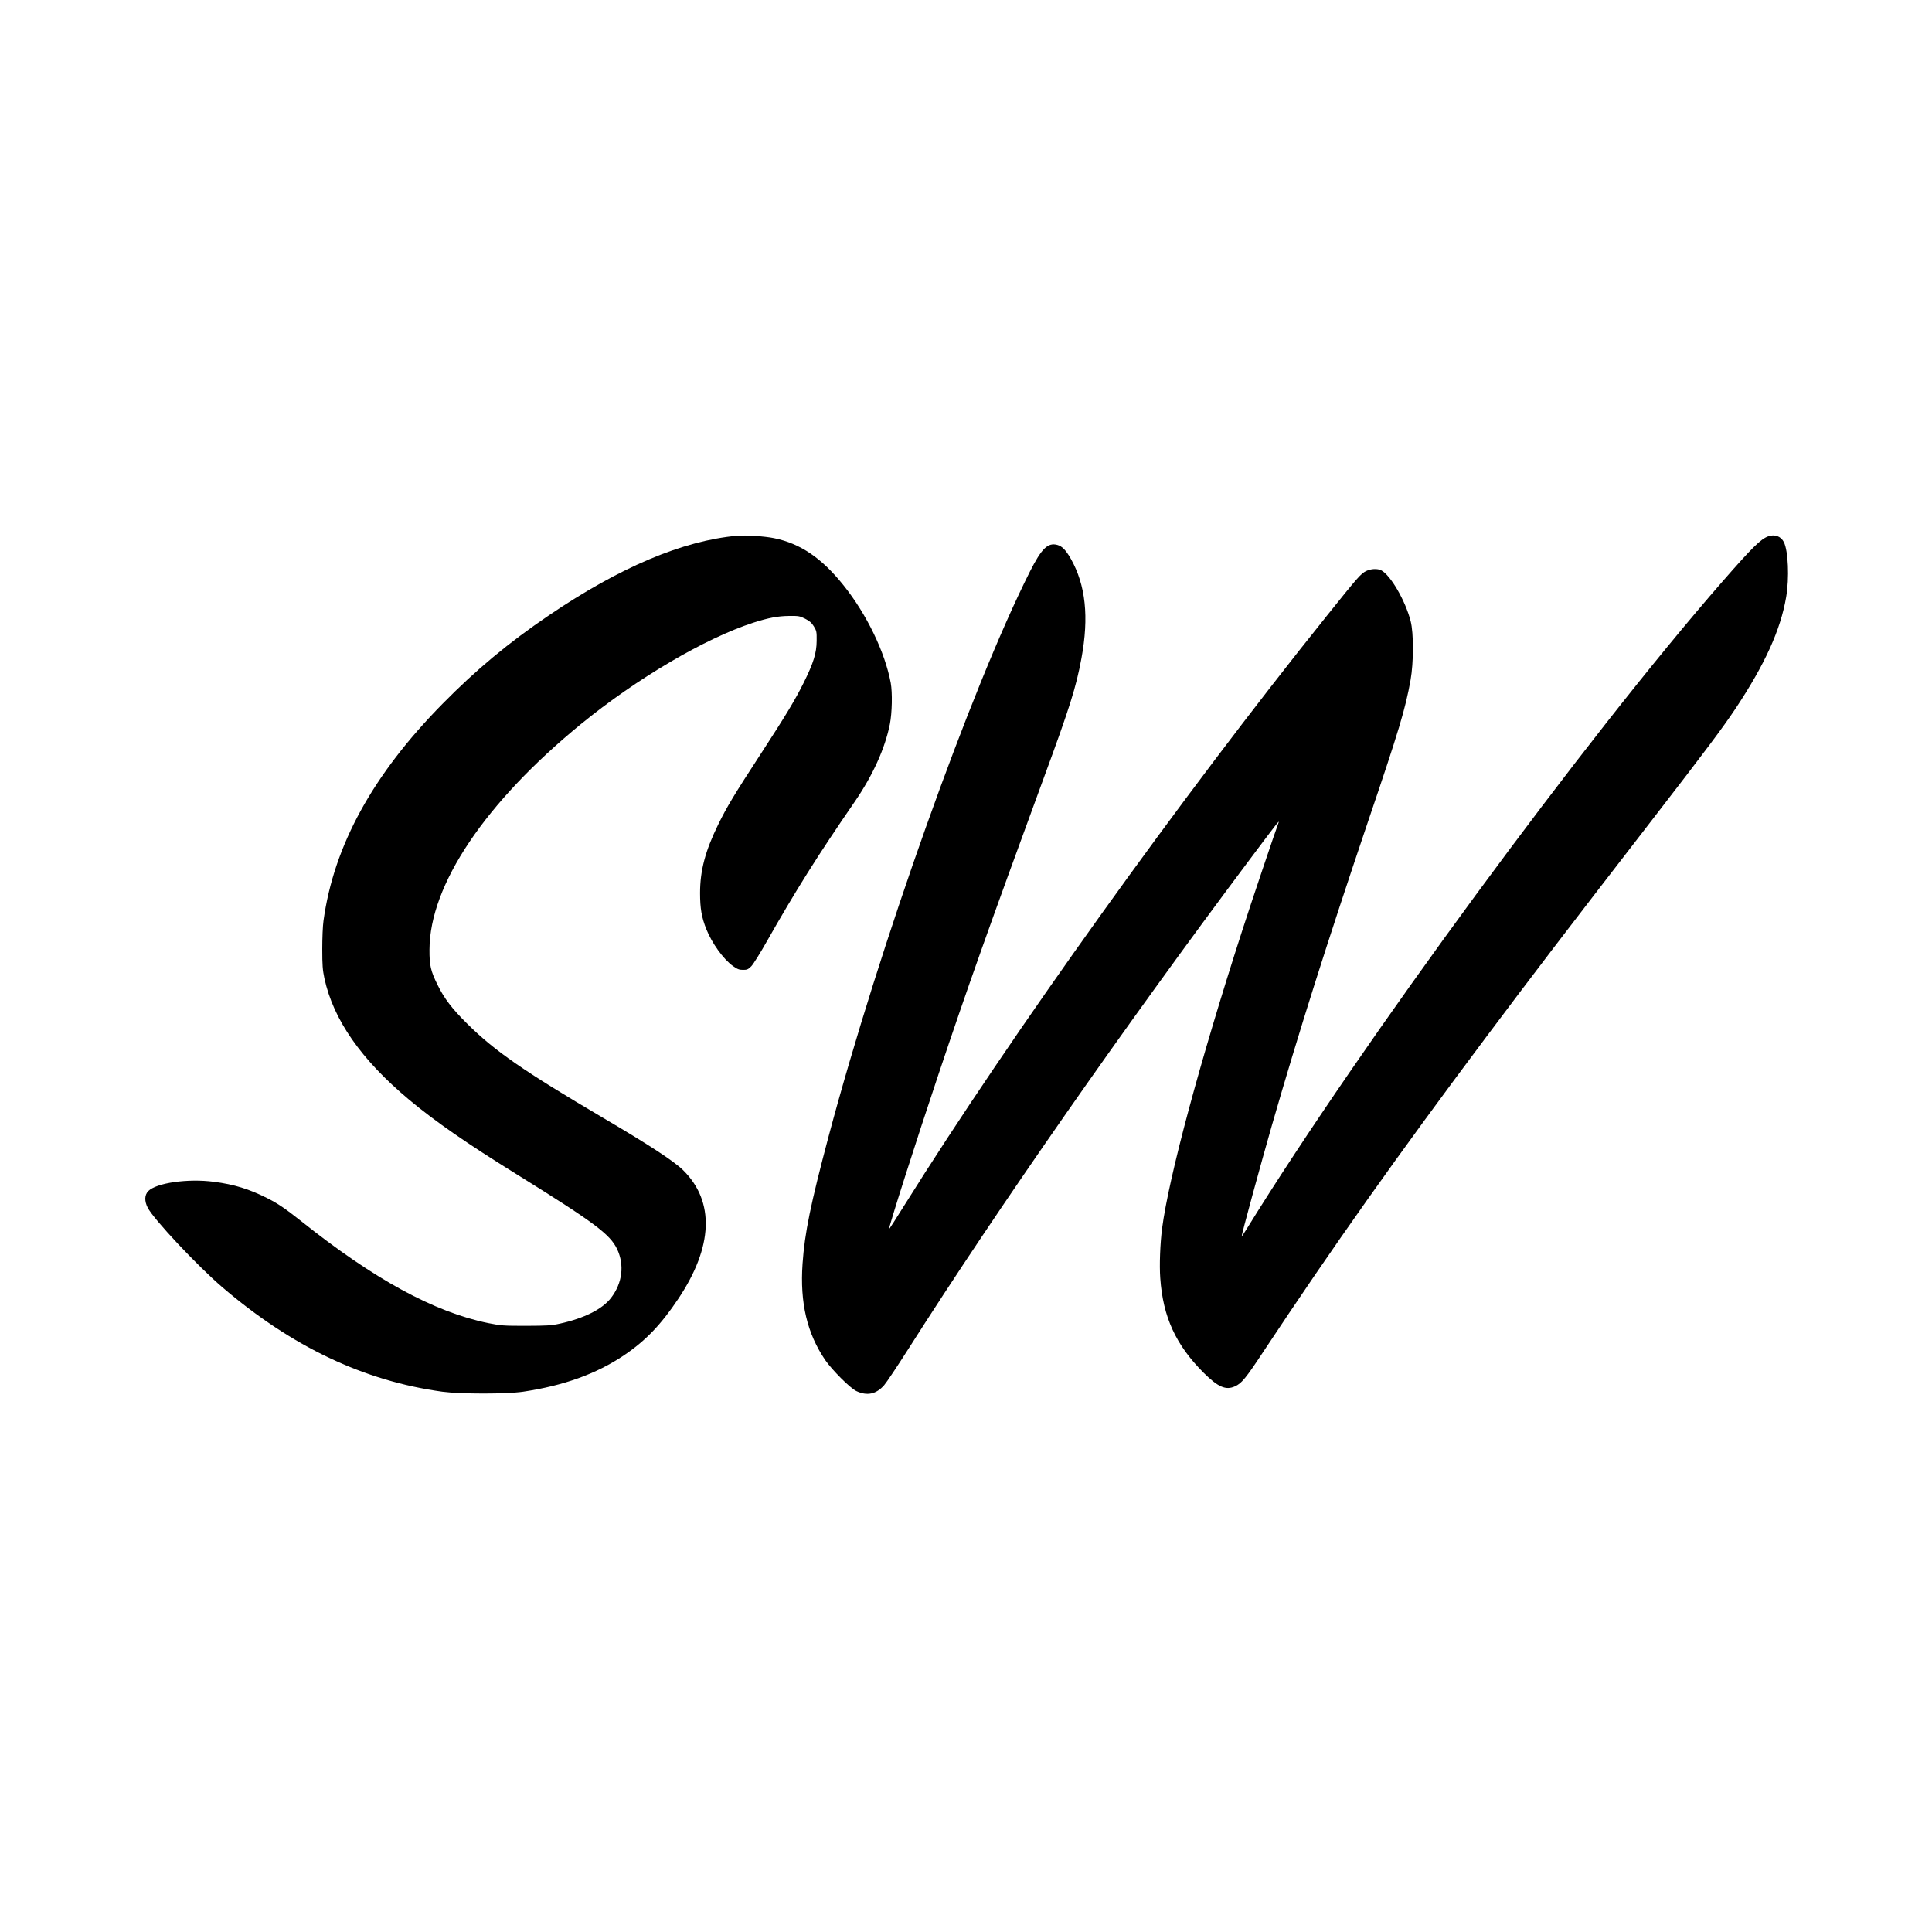 <?xml version="1.0" standalone="no"?>
<!DOCTYPE svg PUBLIC "-//W3C//DTD SVG 20010904//EN"
 "http://www.w3.org/TR/2001/REC-SVG-20010904/DTD/svg10.dtd">
<svg version="1.0" xmlns="http://www.w3.org/2000/svg"
 width="2000pt" height="2000pt" viewBox="0 0 2000 2000"
 preserveAspectRatio="xMidYMid meet">
<g transform="translate(0,2000) scale(0.1,-0.1)"
fill="#000000" stroke="none">
<path d="M7630 14454 c-563 -51 -1212 -325 -1945 -822 -418 -283 -758 -566
-1105 -919 -721 -732 -1124 -1467 -1231 -2243 -8 -53 -13 -184 -13 -295 0
-168 4 -216 22 -302 93 -430 381 -842 877 -1257 268 -224 597 -452 1110 -770
808 -502 970 -623 1043 -776 78 -165 55 -352 -62 -505 -89 -117 -279 -212
-529 -267 -90 -20 -132 -22 -352 -23 -236 0 -258 2 -390 28 -560 114 -1185
455 -1940 1058 -162 128 -238 180 -347 235 -188 95 -344 143 -552 170 -270 36
-599 -11 -682 -97 -38 -40 -40 -102 -5 -171 60 -118 515 -603 771 -822 721
-618 1468 -972 2280 -1083 190 -25 662 -25 835 0 421 63 760 185 1046 378 220
148 382 316 562 586 359 538 377 1003 51 1327 -94 94 -351 262 -834 546 -820
483 -1117 689 -1401 970 -159 157 -240 263 -309 404 -72 145 -85 204 -84 366
2 668 575 1521 1565 2332 578 473 1287 890 1787 1052 156 50 254 69 372 70 98
1 109 -1 165 -29 47 -24 66 -41 90 -79 28 -47 30 -55 29 -150 -1 -126 -32
-227 -133 -431 -88 -177 -185 -339 -446 -740 -272 -417 -351 -548 -440 -730
-134 -273 -188 -477 -188 -710 0 -158 16 -252 65 -374 57 -144 177 -311 275
-381 47 -33 64 -40 105 -40 42 0 52 4 86 38 20 21 93 137 161 258 299 526 521
881 912 1449 185 270 311 549 361 799 23 118 27 324 9 426 -59 317 -248 710
-488 1010 -226 283 -448 434 -720 489 -97 20 -295 33 -383 25z"/>
<path d="M18305 14448 c-78 -28 -166 -115 -470 -463 -1422 -1627 -3748 -4793
-4930 -6708 -26 -43 -49 -76 -51 -74 -5 5 199 752 311 1142 278 965 571 1890
995 3145 324 955 388 1169 442 1470 32 180 33 486 1 610 -54 211 -207 475
-304 526 -40 20 -106 17 -156 -7 -55 -27 -83 -58 -412 -469 -1510 -1882 -3261
-4326 -4372 -6102 -84 -135 -155 -245 -156 -244 -9 8 281 915 511 1601 304
908 515 1502 1090 3069 273 741 335 940 391 1241 79 429 44 758 -110 1031 -52
90 -89 129 -139 143 -99 27 -163 -36 -285 -277 -609 -1209 -1557 -3870 -2085
-5852 -185 -698 -246 -992 -268 -1313 -28 -404 47 -721 235 -997 71 -103 258
-290 321 -320 112 -53 207 -33 289 61 26 30 138 198 250 374 929 1461 2232
3330 3536 5070 275 367 309 411 297 380 -24 -60 -292 -854 -377 -1120 -440
-1361 -759 -2549 -829 -3081 -20 -155 -29 -380 -19 -515 28 -403 161 -692 449
-980 149 -148 229 -183 323 -141 70 31 113 83 297 362 717 1083 1383 2024
2305 3255 496 662 783 1038 1704 2230 581 752 741 966 880 1174 301 454 463
810 521 1149 34 197 22 481 -24 571 -31 60 -94 83 -161 59z"/>
</g>
</svg>
